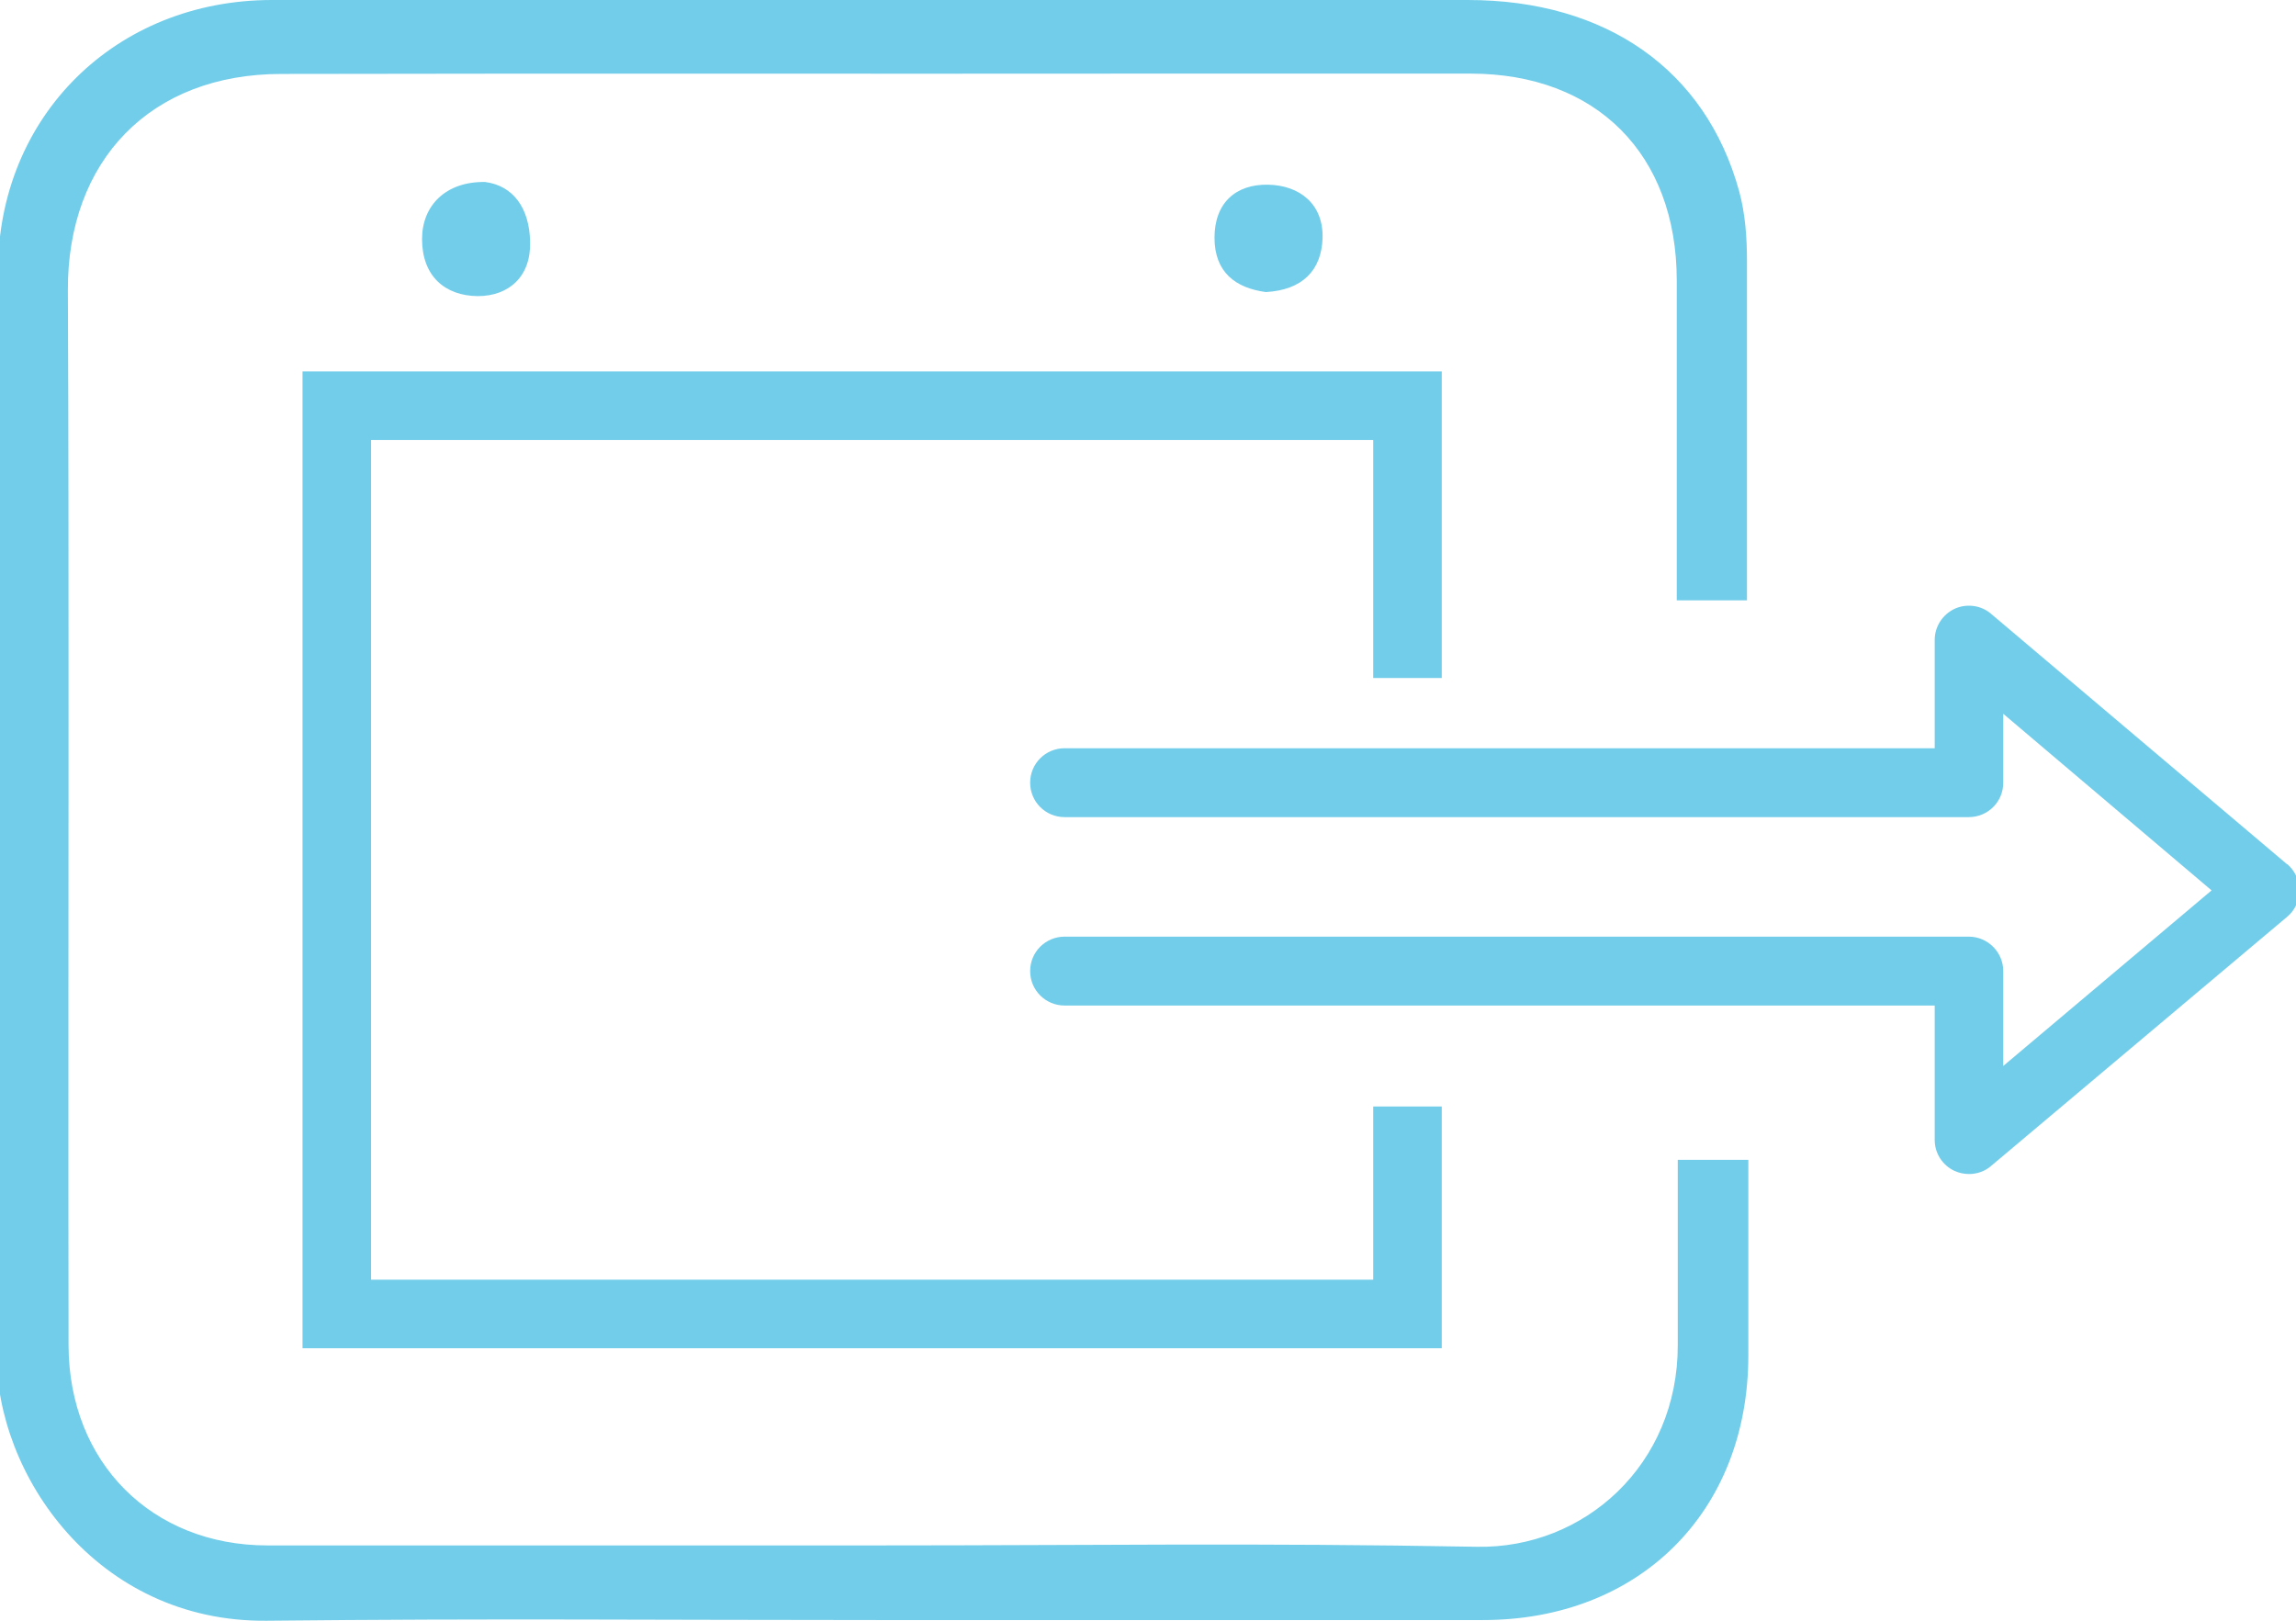 <?xml version="1.0" encoding="UTF-8"?>
<svg id="a" data-name="Layer_1" xmlns="http://www.w3.org/2000/svg" viewBox="0 0 68 48">
  <path d="M15.7,7.16c-.02-1-.5-1.66-1.33-1.77-1.17-.02-1.87.7-1.87,1.69,0,1.09.67,1.68,1.65,1.69.92,0,1.58-.58,1.55-1.61Z" style="fill: #71cde9;"/>
  <path d="M39.17,7.06c.03-1.02-.68-1.57-1.61-1.59-.96-.02-1.59.54-1.59,1.57,0,1.03.63,1.49,1.52,1.61,1.08-.06,1.65-.64,1.68-1.6Z" style="fill: #71cde9;"/>
  <path d="M49.69,34.35c0,1.83,0,3.66,0,5.48.01,3.55-2.77,6.04-5.95,5.98-6.7-.12-11.15-.04-17.86-.04-6.74,0-11.22,0-17.96,0-3.42,0-5.88-2.45-5.89-5.93-.01-6.21,0-12.41,0-18.62,0-4.2,0-8.41-.02-12.61-.02-3.86,2.45-6.42,6.32-6.42,10.18-.02,15.84,0,26.01-.01,3.07,0,6.14,0,9.21,0,3.73,0,6.11,2.39,6.11,6.13,0,3.16,0,6.32,0,9.47h2.08c0-3.35,0-6.69,0-10.04,0-.69-.05-1.41-.23-2.07C50.52,2.06,47.56,0,43.47,0,30.16,0,21.37,0,8.06,0,3.43,0-.06,3.44-.06,8.04c0,10.67.07,21.35-.04,32.02-.04,3.6,2.96,7.99,8,7.94,6.8-.07,11.35-.02,18.16-.02,6.7,0,11.15,0,17.86,0,4.62,0,7.85-3.19,7.86-7.82,0-1.94,0-3.88,0-5.81h-2.07Z" style="fill: #71cde9;"/>
  <path d="M67.74,25.6l-8.77-7.42c-.3-.26-.73-.31-1.08-.15-.36.17-.59.53-.59.92v3.21h-25.77c-.56,0-1.02.45-1.02,1.02s.46,1.02,1.02,1.02h26.78c.56,0,1.02-.45,1.02-1.02v-2.04l6.17,5.23-6.17,5.2v-2.81c0-.56-.46-1.02-1.02-1.02h-26.78c-.56,0-1.02.45-1.02,1.02s.46,1.02,1.02,1.02h25.77v3.98c0,.4.23.75.59.92.14.06.28.09.43.09.23,0,.47-.08.65-.24l8.77-7.38c.23-.19.36-.48.36-.78,0-.3-.13-.58-.36-.78Z" style="fill: #71cde9;"/>
  <polygon points="42.7 20.08 42.7 11 8.96 11 8.96 39.93 42.7 39.93 42.7 32.77 40.67 32.77 40.67 37.9 10.99 37.9 10.99 13.03 40.67 13.03 40.67 20.08 42.7 20.08" style="fill: #71cde9;"/>
</svg>